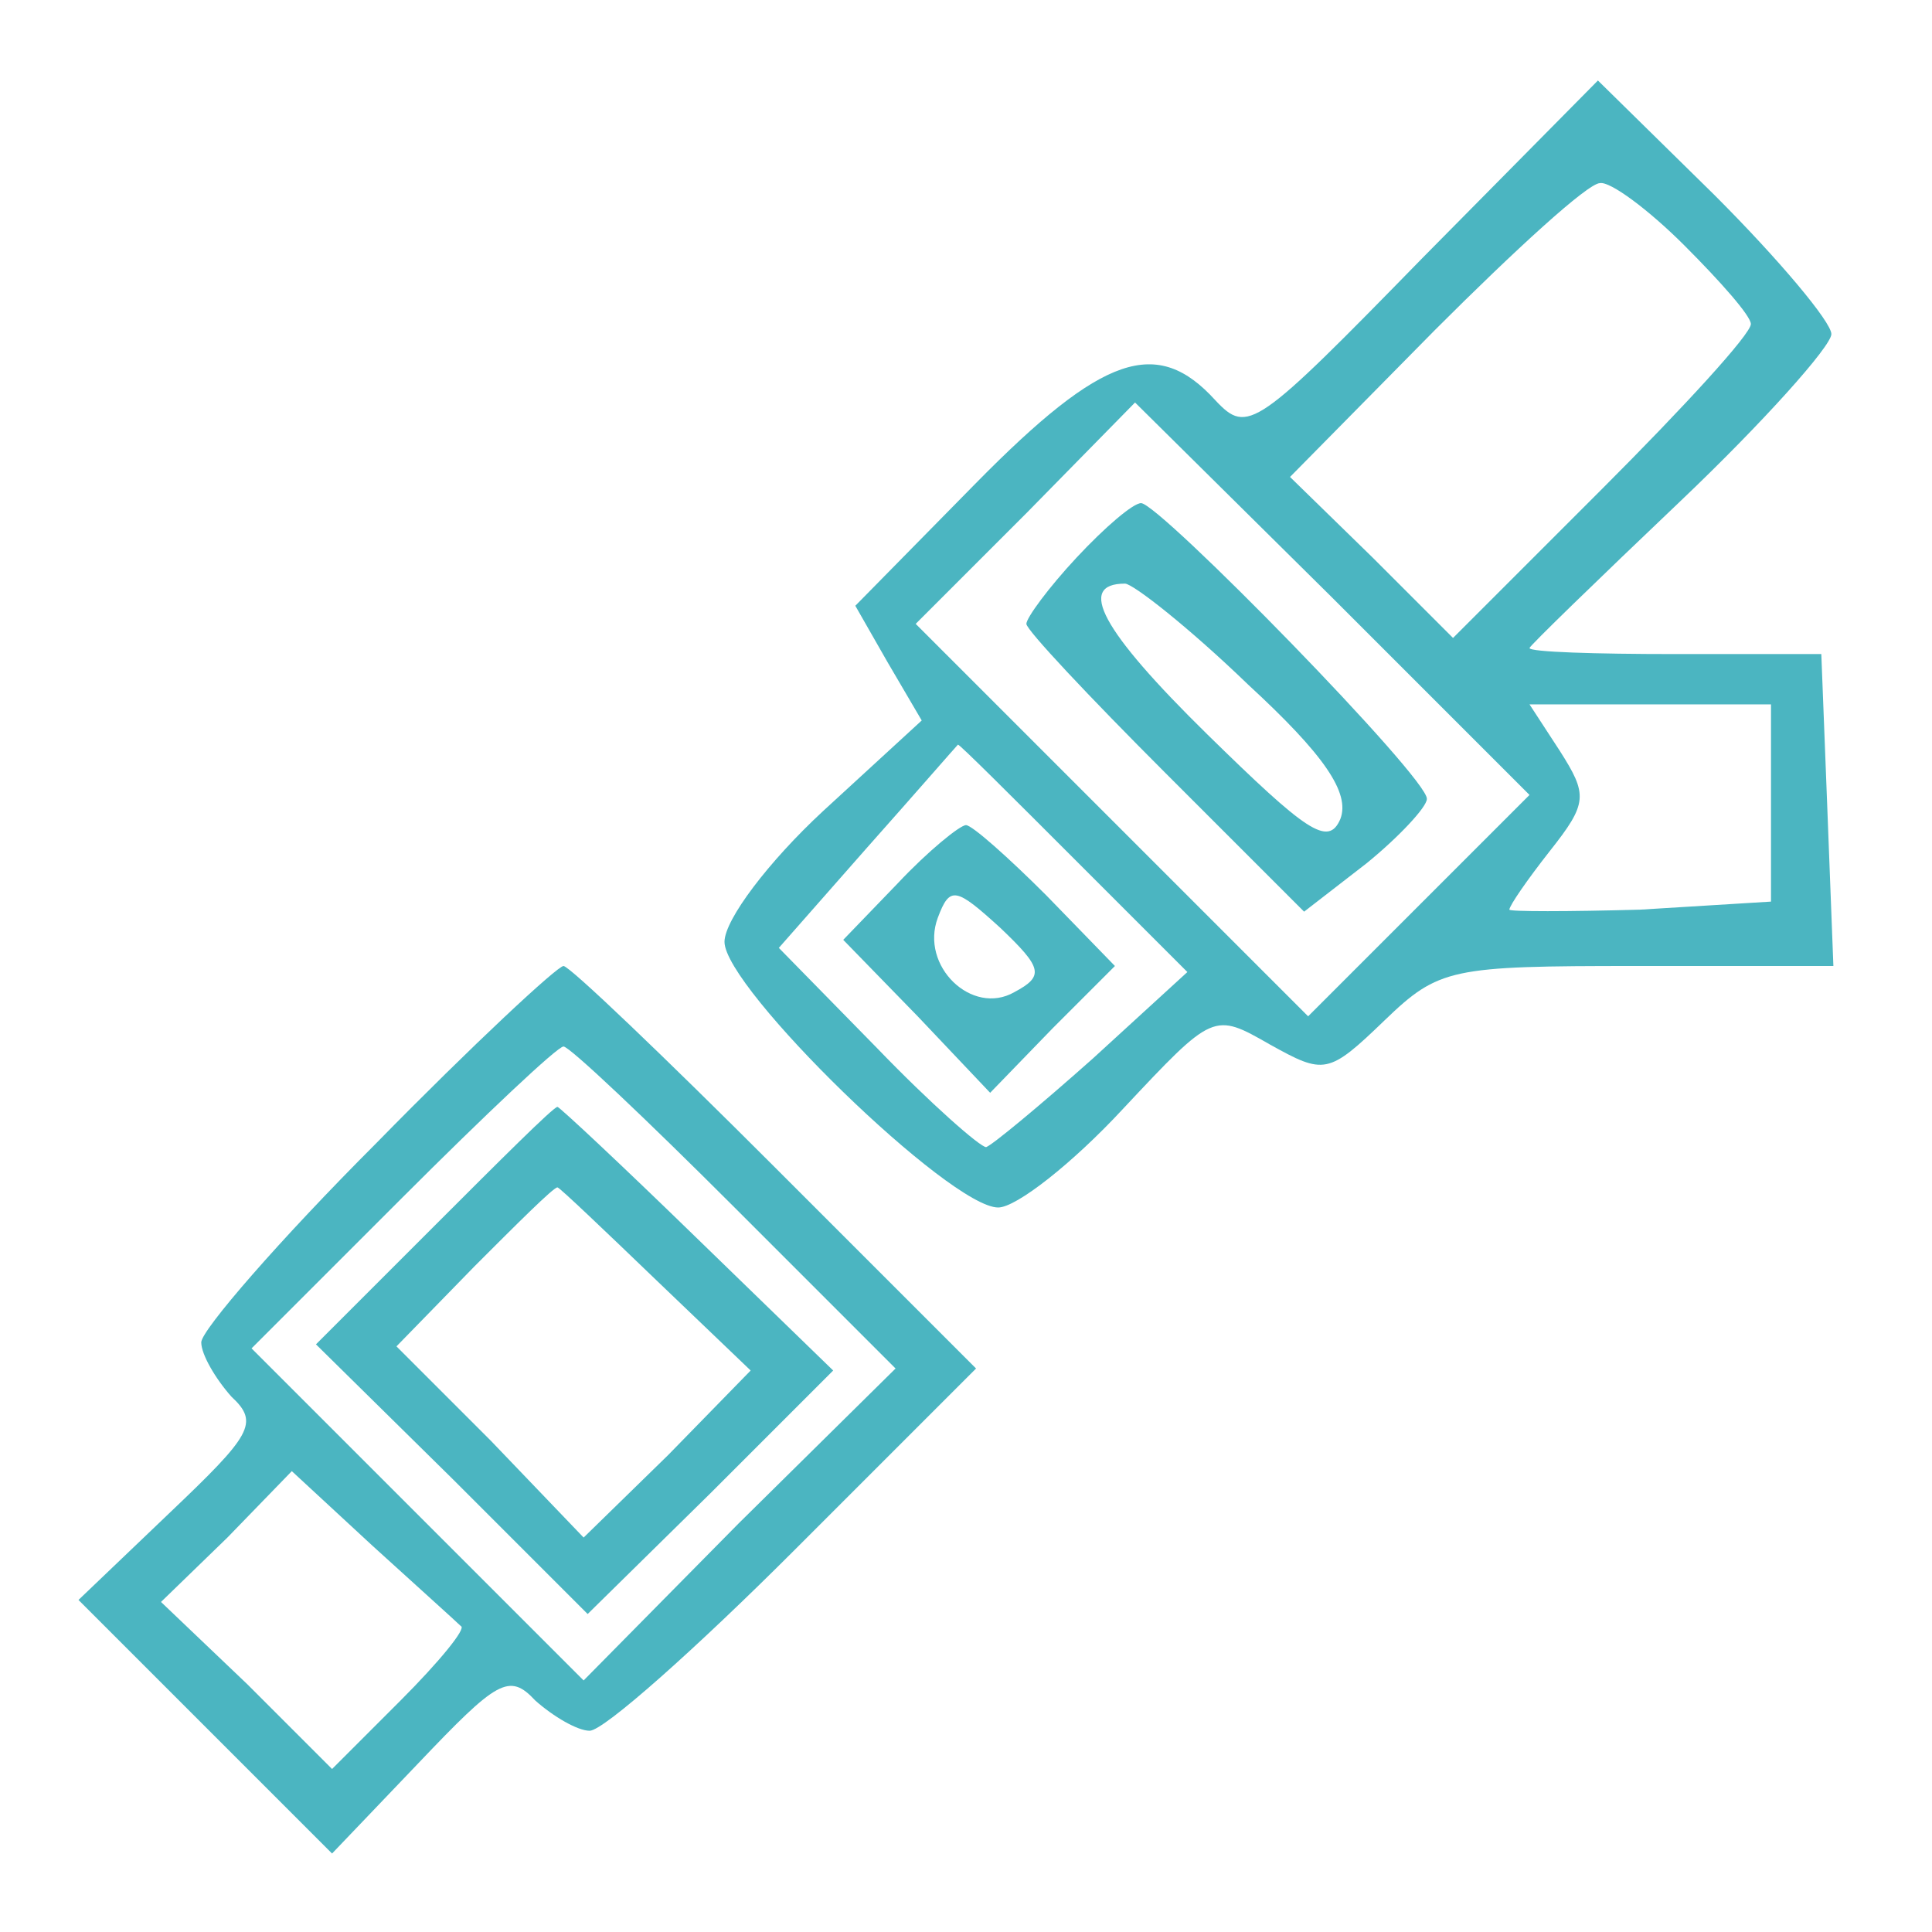 <svg version="1.0" xmlns="http://www.w3.org/2000/svg" width="128" height="128" viewBox="0 0 96 96" fill="#4BB5C1">
    <path
        d="M70.7 12.8c-8.3 8.5-8.7 8.8-10.3 7.1-2.9-3.2-5.6-2.3-11.9 4.1l-6 6.1 1.6 2.8 1.7 2.9-4.9 4.5c-2.7 2.5-4.9 5.4-4.9 6.5C36 49.1 47.2 60 49.6 60c.9 0 3.7-2.2 6.2-4.9 4.5-4.8 4.5-4.8 7.3-3.2 2.7 1.5 2.9 1.5 5.7-1.2 2.7-2.6 3.3-2.7 12.5-2.7h9.8l-.3-7.8-.3-7.7h-7.3c-3.9 0-7.2-.1-7.2-.3 0-.1 3.4-3.4 7.5-7.3s7.5-7.7 7.5-8.3c0-.6-2.6-3.7-5.8-6.9L79.4 4l-8.7 8.8zm13-.6c1.8 1.8 3.3 3.5 3.3 3.9 0 .5-3.3 4.1-7.4 8.2l-7.4 7.4-4-4-4.1-4 7.2-7.3c4-4 7.6-7.3 8.2-7.3.5-.1 2.4 1.3 4.2 3.1zM70.5 45 65 50.5l-9.7-9.7-9.8-9.8 5.5-5.5 5.4-5.5 9.8 9.7 9.8 9.8-5.5 5.5zM88 39.9v4.9l-6.5.4c-3.6.1-6.5.1-6.5 0 0-.2.9-1.5 2-2.9 1.9-2.4 1.9-2.8.5-5L76 35h12v4.9zm-34.6 2.8 5.6 5.6-4.7 4.3c-2.7 2.4-5 4.3-5.3 4.4-.3 0-2.8-2.2-5.4-4.9l-4.9-5 4.4-5c2.4-2.7 4.4-5 4.5-5.1.1 0 2.6 2.5 5.8 5.7z" />
    <path
        d="M53.5 27.7c-1.4 1.5-2.5 3-2.5 3.3 0 .3 3.1 3.6 6.9 7.4l6.9 6.9 3.1-2.4c1.6-1.3 3-2.8 3-3.2.1-1-13.3-14.7-14.2-14.7-.4 0-1.8 1.2-3.2 2.7zM62 34c3.8 3.5 5.1 5.4 4.6 6.7-.6 1.4-1.7.6-6.6-4.2-5.3-5.2-6.5-7.5-4.1-7.5.4 0 3.2 2.2 6.1 5zM44.6 43.9l-2.7 2.8 3.7 3.8 3.6 3.8 3.1-3.2 3.1-3.1-3.4-3.5c-1.9-1.9-3.7-3.5-4-3.5-.3 0-1.9 1.3-3.4 2.9zm5.8 5.4c-2.1 1.2-4.7-1.3-3.8-3.7.6-1.6.9-1.5 3.1.5 2.1 2 2.2 2.4.7 3.2zM18.7 56.8c-4.8 4.8-8.7 9.3-8.7 9.9 0 .6.7 1.8 1.5 2.7 1.4 1.3 1 1.9-3.1 5.8l-4.5 4.3 6.3 6.3 6.3 6.3 4.3-4.5c3.9-4.1 4.5-4.5 5.8-3.1.9.8 2.1 1.5 2.7 1.5.7 0 5.3-4.1 10.2-9l9-9-10-10C33 52.5 28.3 48 28 48c-.3 0-4.5 3.9-9.3 8.8zM36.5 60l8 8-7.8 7.7-7.7 7.8-8.2-8.2-8.3-8.3 7.5-7.5c4.1-4.1 7.7-7.5 8-7.5.3 0 4.1 3.6 8.5 8zM22.9 80.8c.3.1-1.1 1.8-3 3.7l-3.4 3.4-4.2-4.2L8 79.6l3.3-3.2 3.2-3.3 4 3.7c2.2 2 4.2 3.8 4.4 4z" />
    <path
        d="m21.6 60.9-5.9 5.9 6.8 6.7 6.7 6.7 6.1-6 6.1-6.1-6.8-6.6c-3.7-3.6-6.8-6.5-6.9-6.5-.2 0-2.9 2.7-6.1 5.9zm11 2.7 4.7 4.5-4.1 4.2-4.2 4.1-4.6-4.8-4.7-4.7 3.9-4c2.1-2.1 3.9-3.9 4.1-3.9.1 0 2.3 2.1 4.9 4.6z" />
</svg>